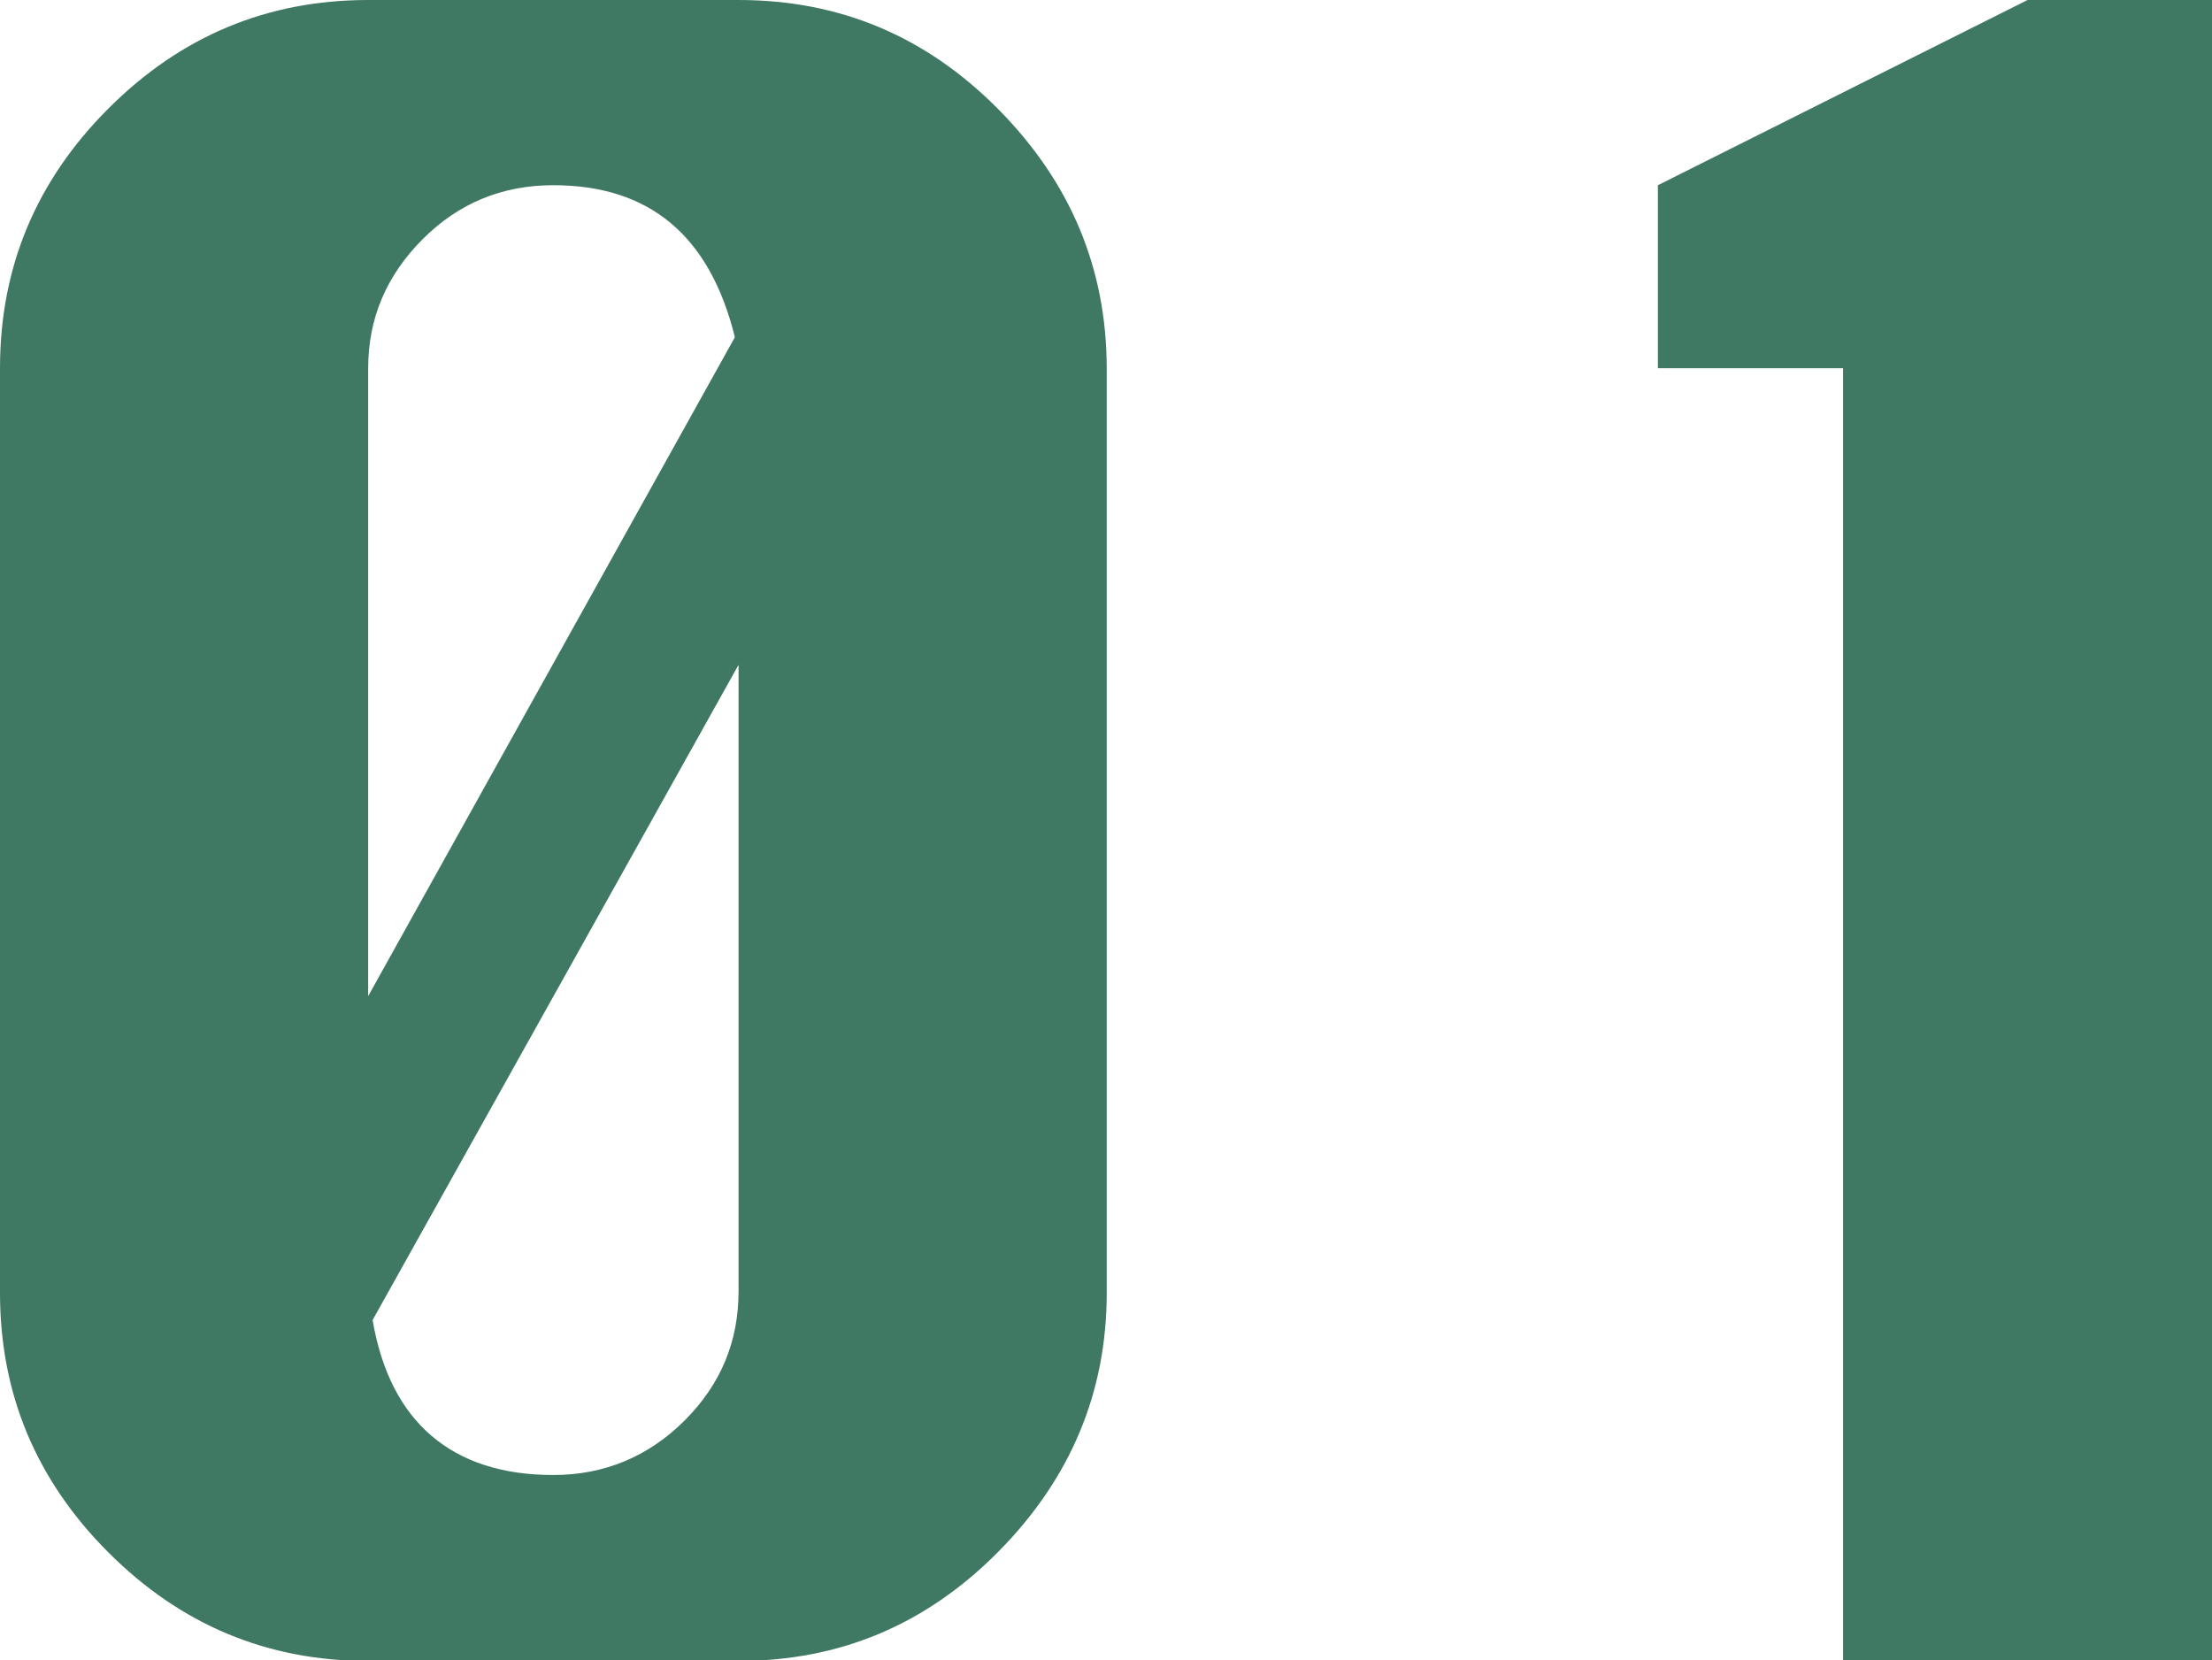<?xml version="1.0" encoding="UTF-8"?><svg id="_レイヤー_2" xmlns="http://www.w3.org/2000/svg" viewBox="0 0 29.98 22.5"><defs><style>.cls-1{fill:#3f7863;}</style></defs><g id="_レイヤー_5"><g><path class="cls-1" d="M4.99,0h5.02c1.37,0,2.54,.49,3.52,1.48s1.47,2.16,1.47,3.52v12.52c0,1.35-.49,2.52-1.47,3.51s-2.15,1.48-3.52,1.48H4.99c-1.37,0-2.54-.49-3.52-1.47s-1.47-2.15-1.47-3.52V4.99C0,3.62,.49,2.45,1.47,1.47S3.62,0,4.99,0Zm4.97,4.57c-.34-1.38-1.16-2.06-2.46-2.06-.69,0-1.28,.24-1.77,.73s-.74,1.07-.74,1.75V13.5L9.96,4.57Zm-4.91,13.32c.12,.7,.39,1.22,.8,1.57s.96,.53,1.65,.53,1.29-.25,1.78-.74,.73-1.07,.73-1.75V9.01l-4.96,8.88Z"/><path class="cls-1" d="M24.98,22.5V4.99h-2.51V2.51L27.48,0h2.5V22.5h-4.99Z"/></g></g></svg>